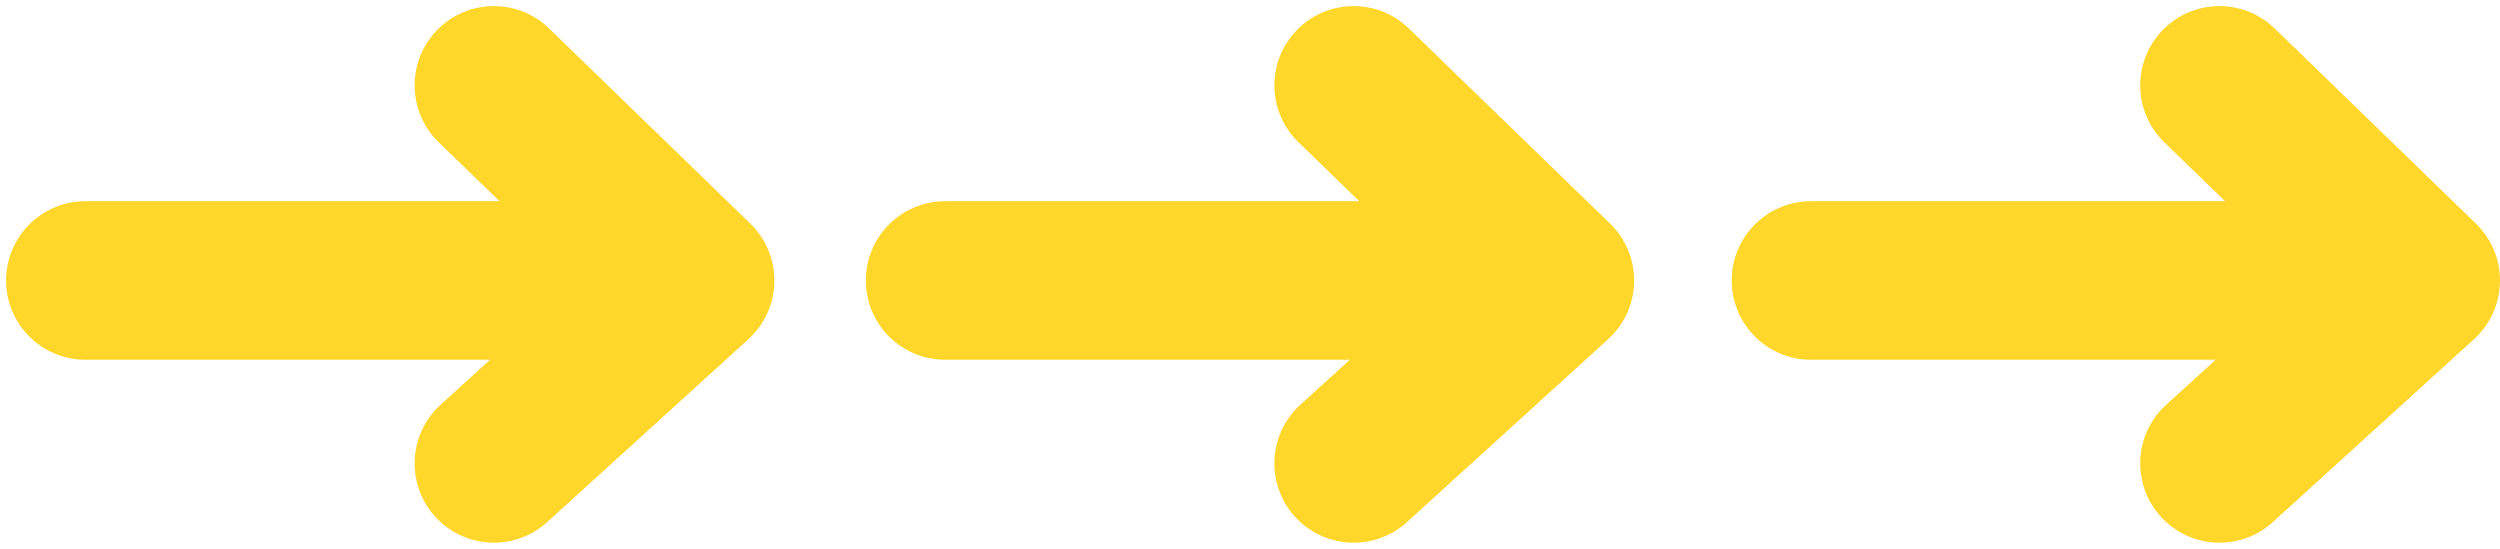 <?xml version="1.0" encoding="UTF-8"?> <svg xmlns="http://www.w3.org/2000/svg" width="205" height="45" viewBox="0 0 205 45" fill="none"> <path fill-rule="evenodd" clip-rule="evenodd" d="M35.834 2.475C38.333 -0.102 42.448 -0.165 45.025 2.334L61.525 18.334C62.813 19.583 63.528 21.31 63.499 23.105C63.47 24.899 62.7 26.602 61.372 27.81L44.872 42.81C42.216 45.224 38.105 45.029 35.69 42.372C33.276 39.716 33.471 35.605 36.128 33.19L40.187 29.5L7 29.5C3.41 29.5 0.5 26.59 0.5 23C0.5 19.41 3.41 16.5 7 16.5L40.96 16.5L35.975 11.666C33.398 9.167 33.335 5.052 35.834 2.475Z" fill="#FFD62A"></path> <path fill-rule="evenodd" clip-rule="evenodd" d="M106.334 2.475C108.833 -0.102 112.948 -0.165 115.525 2.334L132.025 18.334C133.314 19.583 134.028 21.31 133.999 23.105C133.97 24.899 133.201 26.602 131.872 27.81L115.372 42.81C112.716 45.224 108.605 45.029 106.19 42.372C103.776 39.716 103.971 35.605 106.628 33.19L110.687 29.5L77.5 29.5C73.91 29.5 71 26.59 71 23C71 19.41 73.91 16.5 77.5 16.5L111.46 16.5L106.475 11.666C103.898 9.167 103.835 5.052 106.334 2.475Z" fill="#FFD62A"></path> <path fill-rule="evenodd" clip-rule="evenodd" d="M177.334 2.475C179.833 -0.102 183.948 -0.165 186.525 2.334L203.025 18.334C204.314 19.583 205.028 21.31 204.999 23.105C204.97 24.899 204.201 26.602 202.872 27.81L186.372 42.81C183.716 45.224 179.605 45.029 177.19 42.372C174.776 39.716 174.971 35.605 177.628 33.19L181.687 29.5L148.5 29.5C144.91 29.5 142 26.59 142 23C142 19.41 144.91 16.5 148.5 16.5L182.46 16.5L177.475 11.666C174.898 9.167 174.835 5.052 177.334 2.475Z" fill="#FFD62A"></path> </svg> 